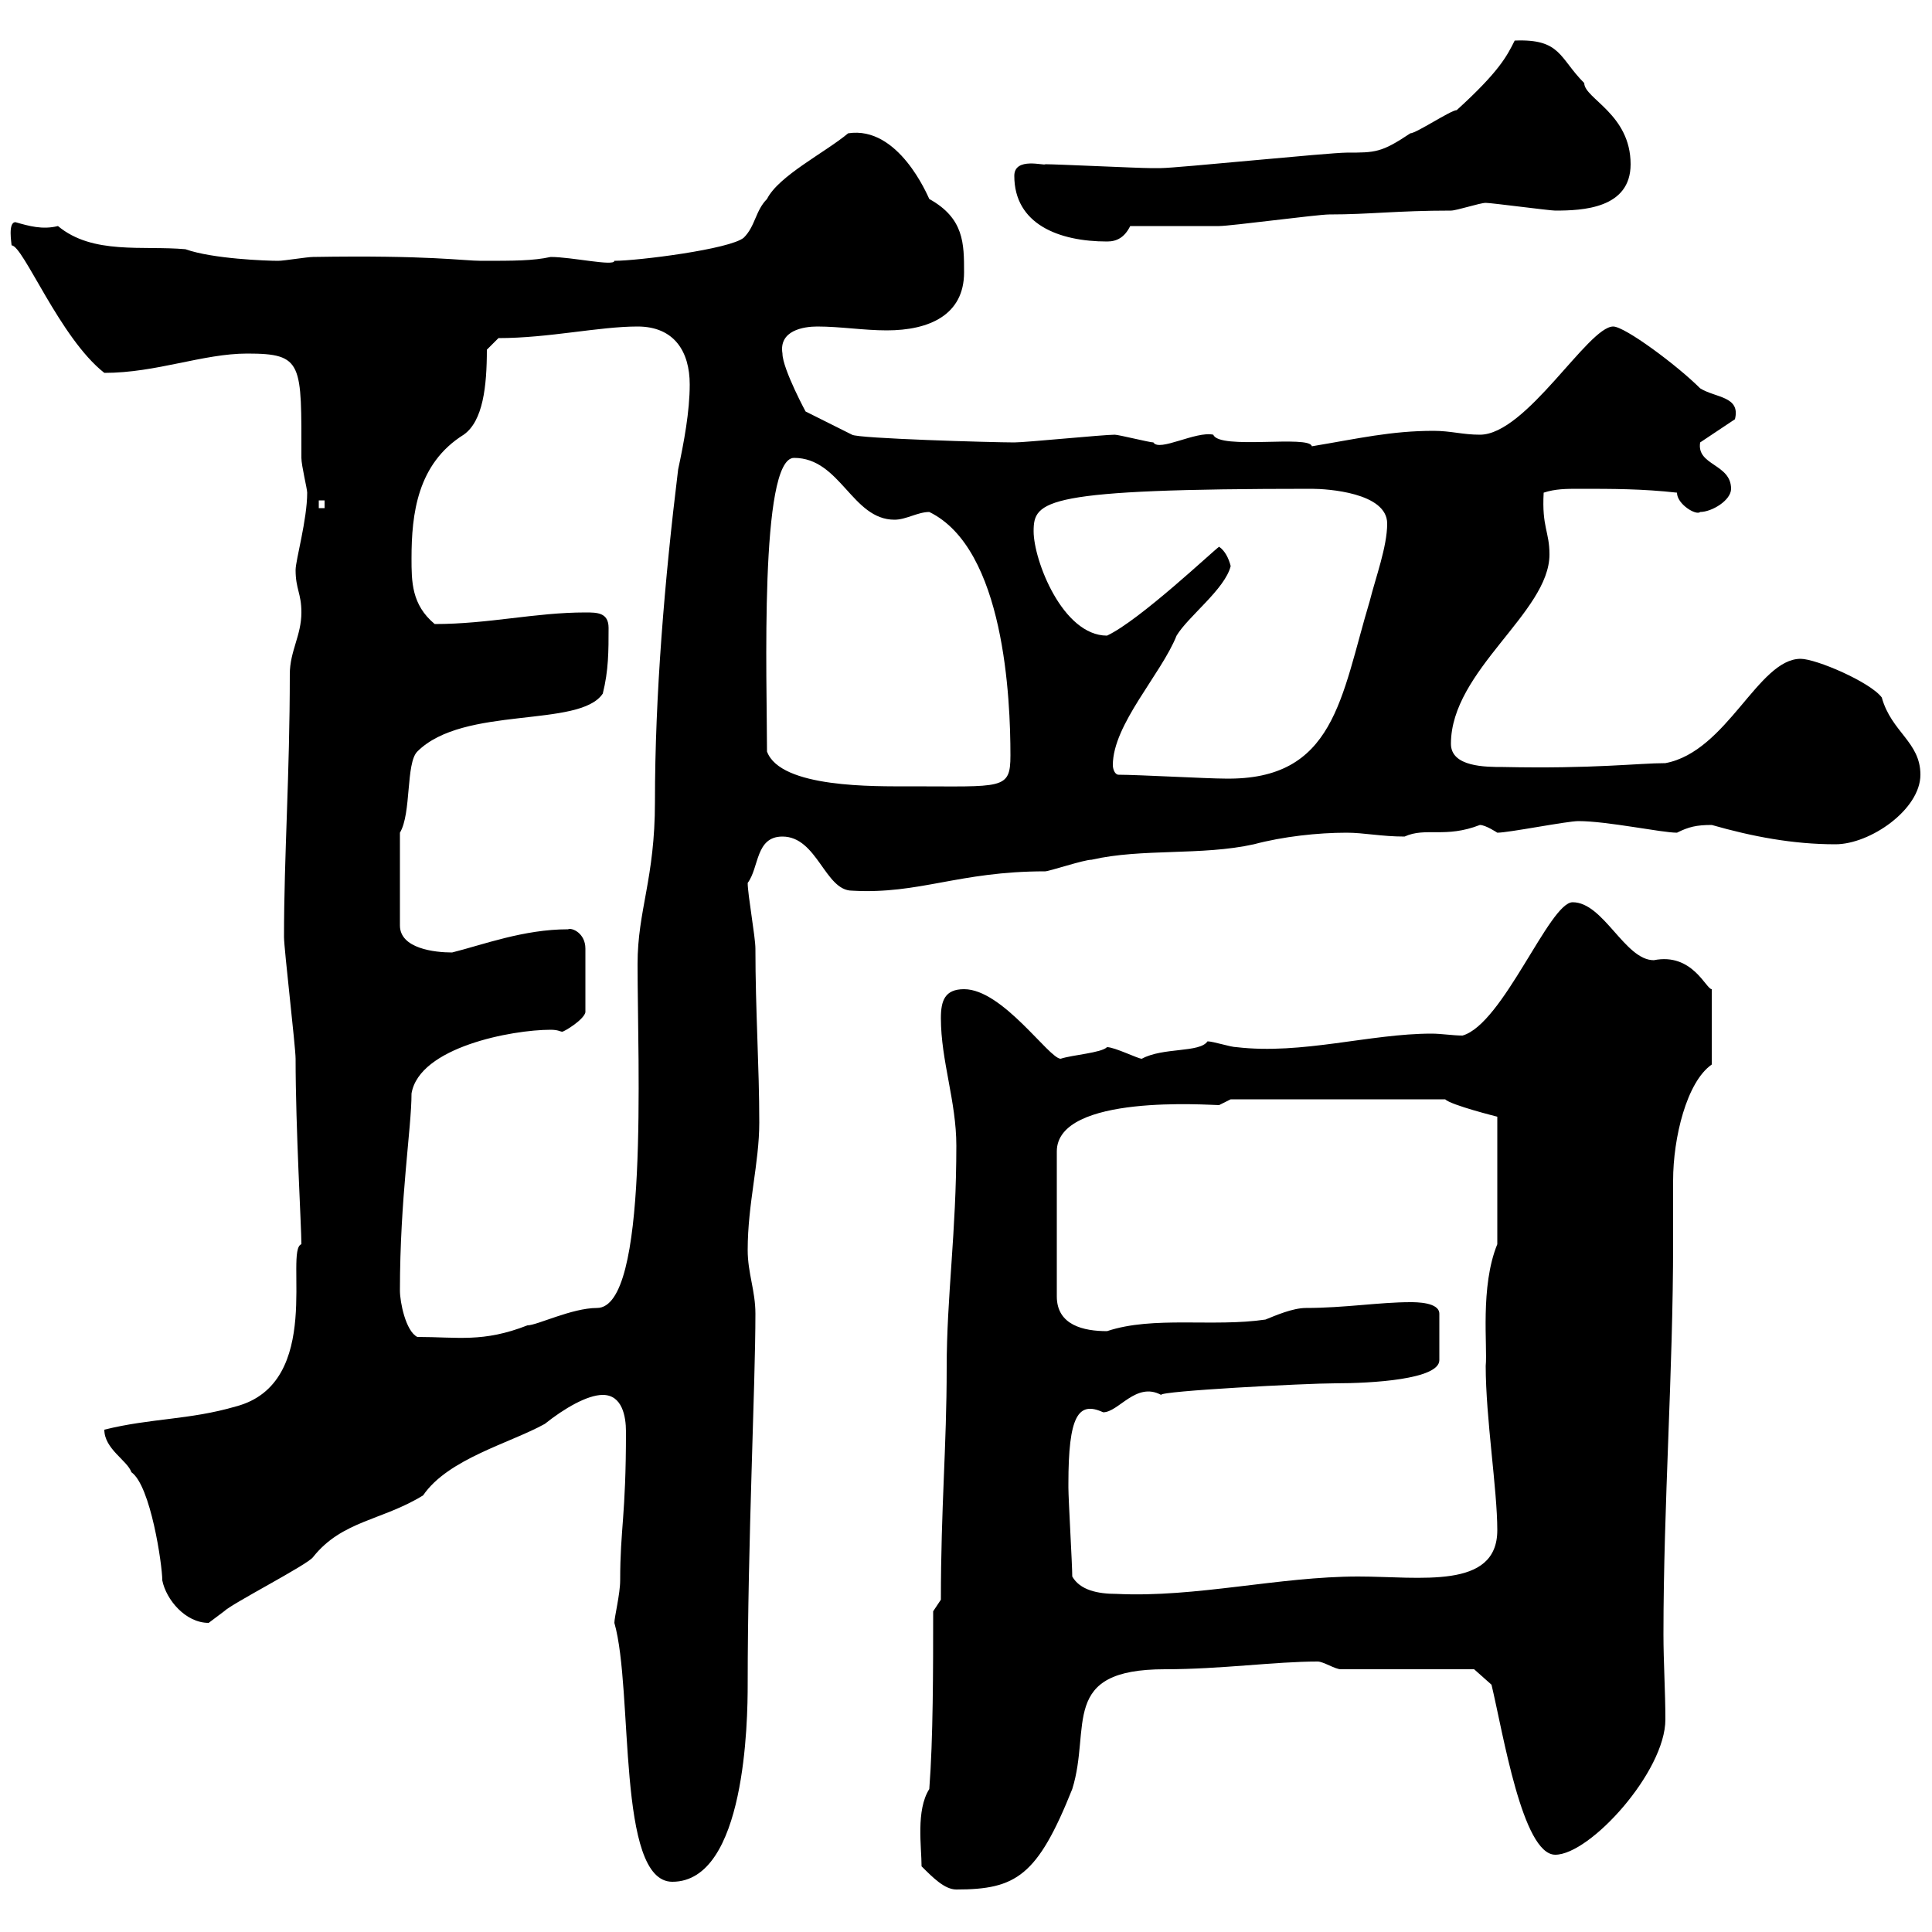 <svg xmlns="http://www.w3.org/2000/svg" xmlns:xlink="http://www.w3.org/1999/xlink" width="300" height="300"><path d="M143.10 289.80C144.90 291.60 146.70 293.40 148.50 293.40C157.80 293.40 161.10 291.30 166.50 277.80C169.50 268.20 164.40 259.20 180.90 259.20C189.60 259.20 198 258 204.60 258C205.50 258 207.30 259.20 208.20 259.20L228.90 259.20L231.60 261.60C233.40 269.10 236.40 288 241.50 288C246.90 288 258.60 275.10 258.60 267C258.60 262.80 258.30 258 258.30 253.80C258.30 233.70 259.80 213 259.80 192.90C259.80 189.60 259.80 186.30 259.80 183.30C259.80 176.70 261.90 168 265.80 165.30L265.80 153.60C264.90 153.60 262.80 147.90 256.80 149.10C252.30 149.10 249 140.10 244.20 140.10C240.60 140.10 233.40 159 227.10 160.80C225.60 160.80 223.80 160.50 222.30 160.50C212.70 160.50 202.20 163.80 192 162.60C191.10 162.60 188.40 161.70 187.50 161.70C186.30 163.50 180.60 162.60 177.30 164.40C176.70 164.40 173.10 162.60 171.90 162.60C171 163.50 166.50 163.80 164.70 164.40C162.90 164.40 155.70 153.60 149.70 153.60C146.70 153.60 146.10 155.40 146.10 158.10C146.10 164.70 148.50 171 148.50 177.90C148.50 191.40 147 201.30 147 212.40C147 224.70 146.10 234 146.10 248.40L144.90 250.20C144.90 259.20 144.90 270 144.30 277.80C142.20 281.10 143.10 286.80 143.10 289.80ZM95.40 252C98.40 262.50 95.70 292.20 104.40 292.20C115.80 292.20 116.10 267 116.10 261.60C116.10 239.40 117.30 215.10 117.30 204C117.30 200.40 116.10 197.70 116.10 194.10C116.10 186.90 117.90 180.60 117.90 174.30C117.90 165.60 117.30 156.90 117.30 147.30C117.30 145.50 116.10 138.90 116.10 137.10C117.90 134.70 117.30 129.90 121.50 129.90C126.90 129.90 128.10 138.30 132.30 138.30C142.80 138.90 148.80 135.30 162.30 135.30C162.90 135.30 168.30 133.50 169.50 133.50C177.30 131.70 186.60 132.90 194.70 131.10C199.20 129.90 204.60 129.30 209.10 129.30C211.80 129.30 214.50 129.90 218.10 129.90C221.40 128.40 224.40 130.20 229.80 128.10C230.70 128.10 232.50 129.30 232.50 129.30C234.30 129.30 243.30 127.50 245.10 127.50C249.60 127.50 258 129.30 260.40 129.30C262.20 128.40 263.40 128.10 265.80 128.10C272.10 129.90 278.40 131.10 285 131.10C290.40 131.10 298.20 125.70 298.20 120.30C298.20 115.20 293.70 113.70 292.20 108.30C290.40 105.90 282 102.30 279.60 102.30C273 102.30 268.20 116.70 258.60 118.50C254.40 118.50 247.50 119.40 233.40 119.10C230.70 119.10 225.30 119.10 225.30 115.50C225.30 104.10 240.60 95.10 240.60 86.10C240.60 82.50 239.40 81.90 239.70 76.50C241.50 75.90 243.30 75.90 245.10 75.90C250.50 75.90 255 75.90 260.40 76.50C260.40 78.30 263.40 80.10 264 79.50C265.80 79.50 268.80 77.70 268.80 75.90C268.80 72 263.40 72.30 264 68.70L269.40 65.10C270.30 61.50 266.40 61.80 264 60.30C260.40 56.70 252.30 50.70 250.50 50.70C246.60 50.70 237 67.50 229.80 67.50C227.10 67.50 225.30 66.90 222.60 66.90C216 66.90 210.90 68.10 203.70 69.30C203.40 67.50 189.30 69.90 188.40 67.50C185.70 66.90 180 70.20 179.10 68.70C178.50 68.70 173.70 67.50 173.10 67.50C171.30 67.50 159.30 68.70 157.50 68.70C154.20 68.70 133.20 68.10 132.30 67.50L125.10 63.90C125.40 64.50 121.50 57.30 121.50 54.90C120.90 51.30 124.80 50.70 126.90 50.70C130.50 50.70 134.10 51.30 137.70 51.30C144.30 51.30 149.70 48.90 149.70 42.30C149.70 37.80 149.70 33.90 144.30 30.90C144 30.30 139.50 19.50 131.70 20.70C128.10 23.70 120.90 27.30 119.10 30.90C117.30 32.70 117.30 35.10 115.50 36.90C113.40 38.70 99 40.50 95.40 40.50C95.40 41.40 88.80 39.90 85.50 39.90C82.80 40.50 79.80 40.50 74.70 40.50C72 40.50 66.60 39.60 48.60 39.90C47.70 39.90 44.10 40.50 43.20 40.50C41.40 40.50 33 40.20 28.80 38.70C22.20 38.10 14.40 39.60 9 35.10C6.60 35.70 4.50 35.10 2.40 34.50C1.20 34.50 1.80 37.80 1.80 38.10C3.60 38.10 9.30 52.50 16.20 57.90C24.30 57.90 31.50 54.90 38.40 54.90C47.10 54.90 46.80 56.40 46.80 71.10C46.80 72.30 47.70 75.90 47.70 76.50C47.70 80.70 45.90 87 45.90 88.50C45.90 91.50 46.80 92.10 46.80 95.10C46.80 98.70 45 101.10 45 104.70C45 120.30 44.10 132.90 44.10 145.50C44.10 147.30 45.90 162.60 45.90 164.40C45.90 175.20 46.80 190.50 46.80 193.20C44.10 194.10 50.40 214.80 36.60 218.40C29.40 220.50 23.40 220.20 16.20 222C16.20 225 19.80 226.80 20.40 228.60C23.40 230.70 25.20 243 25.20 245.40C25.80 248.40 28.80 252 32.40 252C32.40 252 34.80 250.20 34.80 250.20C36 249 47.70 243 48.60 241.80C53.10 236.10 59.40 236.10 65.70 232.20C69.60 226.50 79.20 224.10 84.60 221.10C87.60 218.70 91.20 216.60 93.60 216.60C96.60 216.60 97.20 219.90 97.20 222.30C97.20 235.50 96.30 237.30 96.30 245.40C96.30 247.50 95.40 251.10 95.40 252ZM166.50 244.80C166.50 243 165.90 232.80 165.90 231C165.90 231 165.90 231 165.90 230.40C165.90 219.90 167.40 217.50 171.30 219.30C173.70 219.30 176.40 214.50 180.30 216.60C180 216 202.80 214.80 207.30 214.80C213 214.80 223.50 214.20 223.50 211.20L223.50 204C223.50 202.20 219.90 202.20 219 202.20C214.20 202.20 208.80 203.10 202.80 203.10C200.70 203.10 198 204.30 196.50 204.90C188.40 206.10 179.10 204.30 171.90 206.70C168.30 206.70 164.10 205.80 164.10 201.30L164.10 178.80C164.10 169.80 187.80 171.60 189.30 171.60C189.30 171.60 191.10 170.70 191.10 170.70L224.40 170.70C225.30 171.60 232.50 173.40 232.50 173.40L232.50 193.20C229.80 199.80 231 209.10 230.70 212.10C230.70 220.20 232.50 231.30 232.50 237.60C232.50 246.90 220.50 244.80 210.90 244.80C198.60 244.80 185.70 248.10 173.40 247.50C170.40 247.50 167.70 246.90 166.50 244.80ZM62.10 200.40C62.10 186 63.90 175.20 63.90 169.80C65.10 162.60 79.50 159.90 85.50 159.90C86.70 159.90 87 160.20 87.30 160.20C87.60 160.20 90.60 158.40 90.90 157.20L90.90 147.30C90.90 144.90 88.80 144 88.20 144.30C81.30 144.30 75 146.70 70.20 147.90C67.50 147.90 62.10 147.30 62.10 143.70L62.10 129.30C63.90 126.30 63 118.50 64.80 116.70C72 109.50 90 113.10 93.60 107.70C94.50 104.10 94.50 101.10 94.50 97.50C94.50 95.10 92.70 95.10 90.90 95.10C83.10 95.10 75.90 96.90 67.50 96.90C63.90 93.90 63.90 90.30 63.90 86.70C63.90 79.80 64.80 72 72 67.50C75 65.40 75.60 60 75.60 54.30L77.40 52.50C85.20 52.50 93 50.70 99 50.70C104.70 50.70 107.10 54.60 107.10 59.70C107.10 63.90 106.20 68.70 105.30 72.90C103.20 90 101.70 108 101.70 124.50C101.70 136.50 99 141.30 99 149.70C99 165.30 100.80 203.10 92.70 203.10C88.80 203.10 83.40 205.80 81.90 205.80C75 208.50 71.10 207.60 64.80 207.60C63 206.70 62.10 202.20 62.10 200.40ZM119.10 116.70C119.10 105.90 117.90 71.10 123.30 71.10C130.50 71.10 132.30 80.70 138.90 80.70C140.70 80.70 142.50 79.50 144.30 79.50C156 85.20 156.90 108.60 156.90 117.30C156.90 122.70 155.70 122.10 141.30 122.10C135.90 122.10 121.20 122.40 119.10 116.70ZM173.70 120.30C173.10 120.30 172.80 119.40 172.80 118.80C172.80 112.50 180.30 104.70 182.70 98.70C184.50 95.70 190.20 91.50 191.10 87.90C190.80 86.70 190.20 85.50 189.30 84.90C188.40 85.50 177 96.30 171.90 98.70C165 98.70 160.50 87 160.50 82.50C160.50 77.70 162 75.90 203.70 75.90C206.10 75.90 215.40 76.50 215.40 81.30C215.40 84.90 213.60 89.70 212.70 93.30C208.20 108.30 207.30 121.20 190.20 120.90C187.50 120.90 176.70 120.30 173.70 120.30ZM49.50 77.70L50.40 77.70L50.40 78.90L49.50 78.90ZM157.50 27.30C157.50 34.80 164.40 37.50 171.90 37.50C173.40 37.50 174.60 36.90 175.50 35.10C177.30 35.10 187.50 35.10 189.30 35.10C191.10 35.10 204.60 33.30 206.40 33.30C212.70 33.30 216.90 32.70 225.30 32.70C226.20 32.70 229.80 31.50 230.70 31.50C231.60 31.50 240.60 32.70 241.50 32.70C245.70 32.70 253.20 32.40 253.20 25.50C253.20 17.70 246 15.30 246 12.90C242.10 9 242.40 6 235.20 6.30C234 8.70 232.80 11.10 226.20 17.10C225.30 17.10 219.90 20.70 219 20.70C214.50 23.70 213.60 23.70 209.10 23.70C206.40 23.70 182.70 26.10 180.30 26.10C179.40 26.10 178.80 26.10 178.50 26.10C176.70 26.10 164.10 25.50 162.30 25.50C162.30 25.80 157.50 24.30 157.50 27.30Z"/></svg>